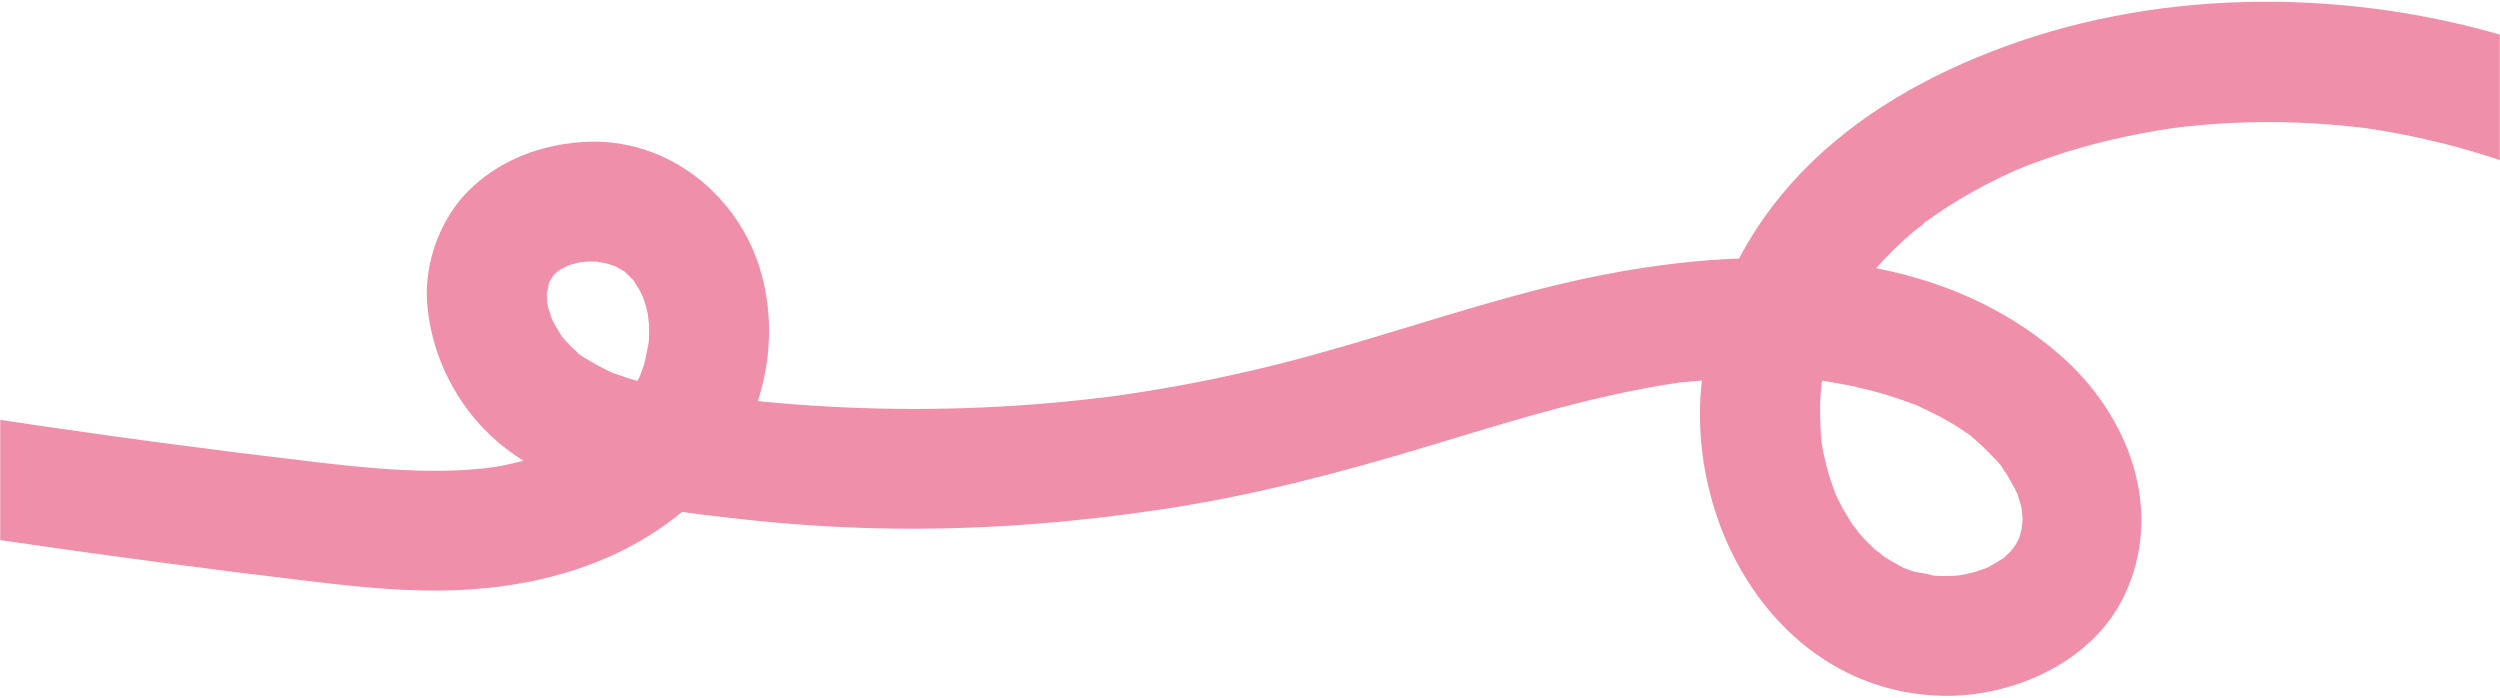 <svg width="1440" height="402" viewBox="0 0 1440 402" fill="none" xmlns="http://www.w3.org/2000/svg">
<mask id="mask0_96_25" style="mask-type:alpha" maskUnits="userSpaceOnUse" x="0" y="0" width="1440" height="402">
<path d="M1440 0H0V402H1440V0Z" fill="#F8F7EA"/>
</mask>
<g mask="url(#mask0_96_25)">
<path d="M1486.06 111.113C1480.9 108.583 1475.71 106.13 1470.46 103.791C1468.08 102.733 1462.53 100.471 1468.15 102.741C1465.04 101.491 1461.95 100.218 1458.82 99.015C1447.22 94.529 1435.42 90.543 1423.48 87.054C1411.54 83.566 1400.37 80.813 1388.66 78.39C1383.03 77.225 1377.39 76.174 1371.72 75.231C1368.89 74.756 1366.05 74.334 1363.21 73.897C1362.53 73.79 1357.73 73.131 1362.11 73.721C1366.48 74.311 1360.38 73.529 1359.57 73.43C1335.33 70.57 1310.85 69.673 1286.46 70.785C1280.72 71.045 1274.99 71.421 1269.27 71.904C1266.4 72.149 1263.55 72.418 1260.69 72.717C1259.26 72.862 1257.83 73.023 1256.41 73.184C1255.6 73.276 1249.35 73.982 1253.87 73.445C1258.11 72.947 1249.83 74.035 1248.51 74.242C1245.67 74.68 1242.84 75.147 1240.01 75.638C1233.89 76.711 1227.78 77.907 1221.7 79.249C1210.69 81.672 1199.77 84.532 1189 87.921C1184.17 89.439 1179.35 91.064 1174.58 92.797C1172.2 93.663 1169.82 94.552 1167.45 95.472C1166.04 96.025 1157.98 99.39 1162.17 97.558C1166.36 95.725 1159.31 98.869 1158.16 99.39C1155.86 100.441 1153.56 101.522 1151.28 102.634C1146.35 105.026 1141.49 107.556 1136.7 110.216C1127.2 115.507 1117.98 121.333 1109.2 127.751C1108.19 128.487 1107.2 129.246 1106.2 129.982C1103.03 132.29 1108.27 128.502 1108.26 128.395C1108.31 129.131 1103.23 132.512 1102.51 133.125C1098.41 136.599 1094.45 140.217 1090.63 143.982C1087.11 147.447 1083.71 151.028 1080.45 154.739C1078.82 156.587 1077.3 158.542 1075.66 160.382C1073.15 163.211 1077.16 158.465 1077.25 158.243C1076.78 159.561 1075.13 161.056 1074.3 162.207C1068.14 170.725 1062.63 179.779 1058.12 189.264C1057.67 190.214 1057.28 191.219 1056.79 192.154C1055.12 195.367 1058.2 188.827 1058.19 188.788C1058.31 190.306 1056.45 193.266 1055.93 194.745C1054.39 199.1 1053.06 203.524 1051.92 208.002C1050.87 212.15 1050.07 216.336 1049.29 220.545C1049.12 221.48 1049.16 222.853 1048.79 223.719C1048.75 223.804 1049.54 216.083 1049.34 219.855C1049.2 222.339 1048.83 224.831 1048.67 227.323C1048.05 236.623 1048.48 245.8 1049.21 255.07C1049.73 261.503 1047.92 247.993 1049.11 254.326C1049.49 256.412 1049.82 258.505 1050.24 260.582C1051.15 265.06 1052.26 269.492 1053.57 273.869C1054.77 277.887 1056.37 281.744 1057.67 285.723C1058.81 289.173 1056.17 282.25 1056.19 282.28C1056.77 282.901 1057.11 284.343 1057.48 285.109C1058.55 287.271 1059.58 289.449 1060.72 291.573C1062.67 295.191 1064.78 298.726 1067.07 302.138C1068.02 303.556 1070.15 305.534 1070.62 307.144C1070.62 307.137 1065.94 301.617 1068.36 304.185C1069.29 305.166 1070.11 306.286 1071 307.298C1073.91 310.618 1077.02 313.776 1080.32 316.728C1081.58 317.863 1084.16 319.258 1085.01 320.692C1084.96 320.615 1079.1 316.613 1082.11 318.4C1083.29 319.097 1084.37 319.994 1085.51 320.753C1089.02 323.077 1092.67 325.039 1096.36 327.04C1096.95 327.355 1098.74 327.853 1099.13 328.375C1099.09 328.321 1092.16 325.852 1095.52 326.856C1097.78 327.531 1099.96 328.474 1102.21 329.149C1105.79 330.215 1110.86 330.222 1114.11 331.832C1114.17 331.855 1106.35 331.181 1109.99 331.257C1111 331.28 1112.03 331.457 1113.05 331.533C1115.43 331.702 1117.81 331.786 1120.2 331.786C1122.25 331.786 1124.29 331.725 1126.33 331.595C1127.76 331.51 1134.85 330.698 1128.83 331.503C1122.52 332.346 1130.8 331.043 1132.23 330.728C1134.53 330.222 1136.8 329.632 1139.06 328.957C1140.96 328.39 1142.83 327.516 1144.74 327.048C1148.11 326.22 1141.1 328.651 1141.09 328.666C1141.82 328.121 1142.96 327.845 1143.77 327.424C1147.57 325.469 1151.12 323.33 1154.72 321.052C1159.7 317.901 1149.62 325.821 1153.79 321.712C1155.15 320.37 1156.62 319.136 1157.95 317.756C1159.18 316.468 1160.32 314.52 1161.73 313.462C1161.58 313.577 1157.82 319.534 1159.17 316.606C1159.68 315.494 1160.6 314.436 1161.23 313.37C1162.21 311.706 1162.95 309.889 1163.94 308.241C1165.67 305.358 1162.32 311.821 1162.35 311.967C1162.24 311.369 1163.14 309.751 1163.31 309.138C1163.95 306.838 1164.4 304.453 1165.07 302.176C1166.14 298.55 1164.57 304.975 1164.72 305.343C1164.27 304.269 1165 300.727 1165 299.355C1165 297.89 1164.17 290.4 1165.09 295.621C1166.01 300.842 1164.54 293.275 1164.23 291.987C1163.66 289.641 1162.98 287.333 1162.19 285.056C1161.98 284.427 1160.8 282.242 1160.94 281.636C1160.59 283.039 1163.84 287.647 1161.46 283.154C1159.08 278.661 1156.72 274.383 1153.88 270.243C1153.16 269.2 1152.38 268.196 1151.67 267.145C1149.39 263.833 1153.1 269.177 1153.16 269.093C1153.45 268.625 1147.77 262.975 1147.19 262.354C1143.63 258.597 1139.85 255.055 1135.89 251.719C1135.38 251.29 1133.53 249.281 1132.89 249.258C1132.81 249.258 1138.15 252.977 1134.74 250.761C1132.24 249.136 1129.86 247.334 1127.33 245.731C1122.43 242.634 1117.32 239.866 1112.13 237.29C1109.63 236.048 1107.06 234.951 1104.56 233.717C1100.99 231.954 1106.14 234.292 1106.42 234.453C1104.89 233.556 1102.9 233.042 1101.25 232.414C1090.41 228.304 1079.25 225.061 1067.92 222.592C1062.46 221.396 1056.95 220.568 1051.45 219.548C1047.42 218.805 1053.44 219.74 1053.7 219.809C1052.39 219.472 1050.86 219.464 1049.52 219.311C1046.27 218.943 1043 218.636 1039.73 218.375C1015.59 216.474 991.776 217.938 967.752 220.315C963.683 220.721 969.61 220.016 969.925 219.993C968.528 220.116 967.123 220.392 965.733 220.591C962.946 221.005 960.159 221.442 957.38 221.902C950.877 222.991 944.389 224.21 937.924 225.536C924.711 228.243 911.597 231.409 898.56 234.844C873.438 241.468 848.608 249.128 823.755 256.657C773.289 271.945 722.562 285.316 670.353 293.213C615.633 301.486 560.445 305.626 505.096 304.3C479.007 303.679 452.948 301.916 427.013 299.017C400.555 296.058 373.483 293.121 347.824 285.692C322.717 278.416 297.665 266.425 279.207 247.533C260.75 228.642 248.25 202.528 246.07 175.11C244.12 150.675 254.162 124.094 272.328 107.494C289.772 91.547 311.477 83.627 334.833 81.864C383.487 78.191 426.206 112.079 438.698 158.158C451.62 205.809 434.491 257.868 397.937 290.507C358.196 325.998 305.665 339.729 253.264 340.182C225.8 340.419 198.452 337.161 171.227 333.902C144.193 330.667 117.183 327.255 90.195 323.667C33.694 316.153 -22.715 308.003 -78.993 299.017C-105.873 294.724 -132.73 290.246 -159.556 285.6C-177.407 282.51 -189.046 259.693 -183.687 243.155C-177.461 223.949 -160.316 215.746 -141.183 219.058C-86.993 228.435 -32.688 237.121 21.732 245.064C35.744 247.111 49.756 249.105 63.776 251.052C70.248 251.949 76.721 252.839 83.193 253.72C84.813 253.943 86.433 254.157 88.045 254.38C87.424 254.295 82.863 253.69 86.955 254.234C90.733 254.74 94.51 255.239 98.288 255.737C125.797 259.363 153.33 262.814 180.885 266.049C208.08 269.239 235.467 272.06 262.884 270.948C269.311 270.688 275.675 270.074 282.079 269.476C276.098 270.028 283.507 269.246 285.618 268.871C288.543 268.357 291.453 267.782 294.348 267.13C299.338 266.018 304.275 264.7 309.151 263.166C311.592 262.4 314.018 261.587 316.422 260.713C317.627 260.276 318.817 259.816 320.015 259.371C325.466 257.355 318.763 259.67 318.84 259.915C319.063 260.644 347.97 244.114 347.309 243.454C347.14 243.286 342.334 247.64 345.259 244.972C346.181 244.129 347.194 243.37 348.131 242.542C350.02 240.893 351.855 239.184 353.636 237.42C355.417 235.657 357.137 233.84 358.803 231.961C359.632 231.026 360.4 230.022 361.245 229.102C364.392 225.674 357.943 234.054 360.446 230.121C362.949 226.188 365.751 222.217 367.955 217.923C368.538 216.788 371.786 209.957 369.56 214.726C367.333 219.495 370.473 211.659 370.926 210.164C372.254 205.763 372.592 200.986 373.99 196.662C371.31 204.943 373.629 198.909 373.79 195.52C373.913 192.844 373.944 190.168 373.844 187.492C373.767 185.33 373.114 182.793 373.345 180.661C373.345 180.715 374.673 187.899 373.767 184.211C373.498 183.115 373.36 181.98 373.122 180.876C372.646 178.675 372.086 176.483 371.433 174.32C371.003 172.894 368.093 165.089 370.082 170.019C372.07 174.949 369.053 168.294 368.393 167.106C367.302 165.151 365.966 163.341 364.853 161.401C363.072 158.296 366.719 163.755 366.903 163.886C366.105 163.341 365.352 162.046 364.692 161.317C362.98 159.416 361.083 157.737 359.279 155.927C355.21 151.841 365.106 159.446 360.1 156.617C358.143 155.513 356.193 154.34 354.242 153.221C353.505 152.799 352.239 152.523 351.624 151.956C351.724 152.048 358.642 154.317 355.379 153.612C353.198 153.136 351.056 152.155 348.876 151.603C347.202 151.181 344.645 151.189 343.148 150.399C343.109 150.376 351.018 150.99 347.486 150.997C346.526 150.997 345.528 150.821 344.561 150.76C342.61 150.645 340.653 150.614 338.703 150.652C337.09 150.691 329.366 151.526 335.531 150.652C341.697 149.778 334.879 150.882 333.451 151.204C331.578 151.634 329.719 152.132 327.885 152.722C326.556 153.144 320.207 155.552 325.781 153.343C331.286 151.166 324.552 154.194 323.17 155.015C321.949 155.743 315.508 160.228 320.521 156.579C325.19 153.175 320.199 157.154 319.155 158.22C318.187 159.201 313.896 164.254 317.612 159.707C321.328 155.161 317.082 161.24 316.229 162.59C313.35 167.136 318.034 156.119 316.36 162.306C315.938 163.886 315.608 167.964 314.625 169.145C314.824 168.908 315.07 162.038 315.116 165.764C315.132 166.922 314.963 168.102 314.94 169.26C314.909 170.847 315.631 179.335 314.932 174.021C314.233 168.708 315.546 176.214 315.899 177.556C316.506 179.879 317.389 182.103 318.065 184.395C319.116 187.983 317.159 181.88 316.882 181.727C317.404 182.018 318.187 184.426 318.487 184.993C319.792 187.523 321.212 189.984 322.763 192.369C323.193 193.028 324.675 195.819 325.543 196.394C325.596 196.425 321.182 191.38 323.938 194.209C325.643 195.957 327.17 197.866 328.906 199.591C330.641 201.316 332.514 202.834 334.28 204.498C337.121 207.174 332.292 202.88 332.322 203.018C332.53 203.869 336.084 205.625 336.852 206.116C341.459 209.098 346.296 211.613 351.21 214.036C357.168 216.972 346.795 212.579 353.06 214.81C356.093 215.891 359.11 216.98 362.181 217.946C373.69 221.549 385.522 224.018 397.407 225.996C400.148 226.449 402.897 226.878 405.645 227.292C407.012 227.499 408.386 227.691 409.753 227.89C410.229 227.959 415.388 228.688 411.365 228.128C407.342 227.568 412.509 228.273 412.985 228.335C414.536 228.527 416.095 228.726 417.646 228.918C421.27 229.362 424.901 229.784 428.533 230.183C480.934 235.948 533.841 237.06 586.442 233.556C599.986 232.651 613.499 231.448 626.988 229.93C630.098 229.577 633.208 229.217 636.317 228.833C637.868 228.642 639.427 228.442 640.977 228.25C641.453 228.189 646.613 227.491 642.597 228.043C638.582 228.596 643.734 227.875 644.21 227.806C645.761 227.576 647.312 227.361 648.855 227.131C652.471 226.594 656.08 226.042 659.688 225.467C685.969 221.258 712.066 215.876 737.864 209.336C788.752 196.432 838.297 178.813 889.201 165.971C986.409 141.444 1105.81 134.015 1186.68 204.598C1226.39 239.245 1247.32 294.44 1223.15 343.946C1204.21 382.765 1156.53 402.791 1115.05 400.66C1024.48 396.006 970.946 303.832 980.206 219.855C985.288 173.768 1005.27 133.11 1037.4 99.582C1069.74 65.824 1111.44 42.677 1155.01 26.707C1247.69 -7.266 1354.94 -6.453 1448.73 22.582C1473.5 30.249 1497.66 40.132 1520.94 51.533C1537.2 59.499 1542.93 83.865 1533.33 98.739C1522.59 115.384 1503.46 119.639 1486.06 111.113Z" fill="#EF8FA9"/>
</g>
</svg>
